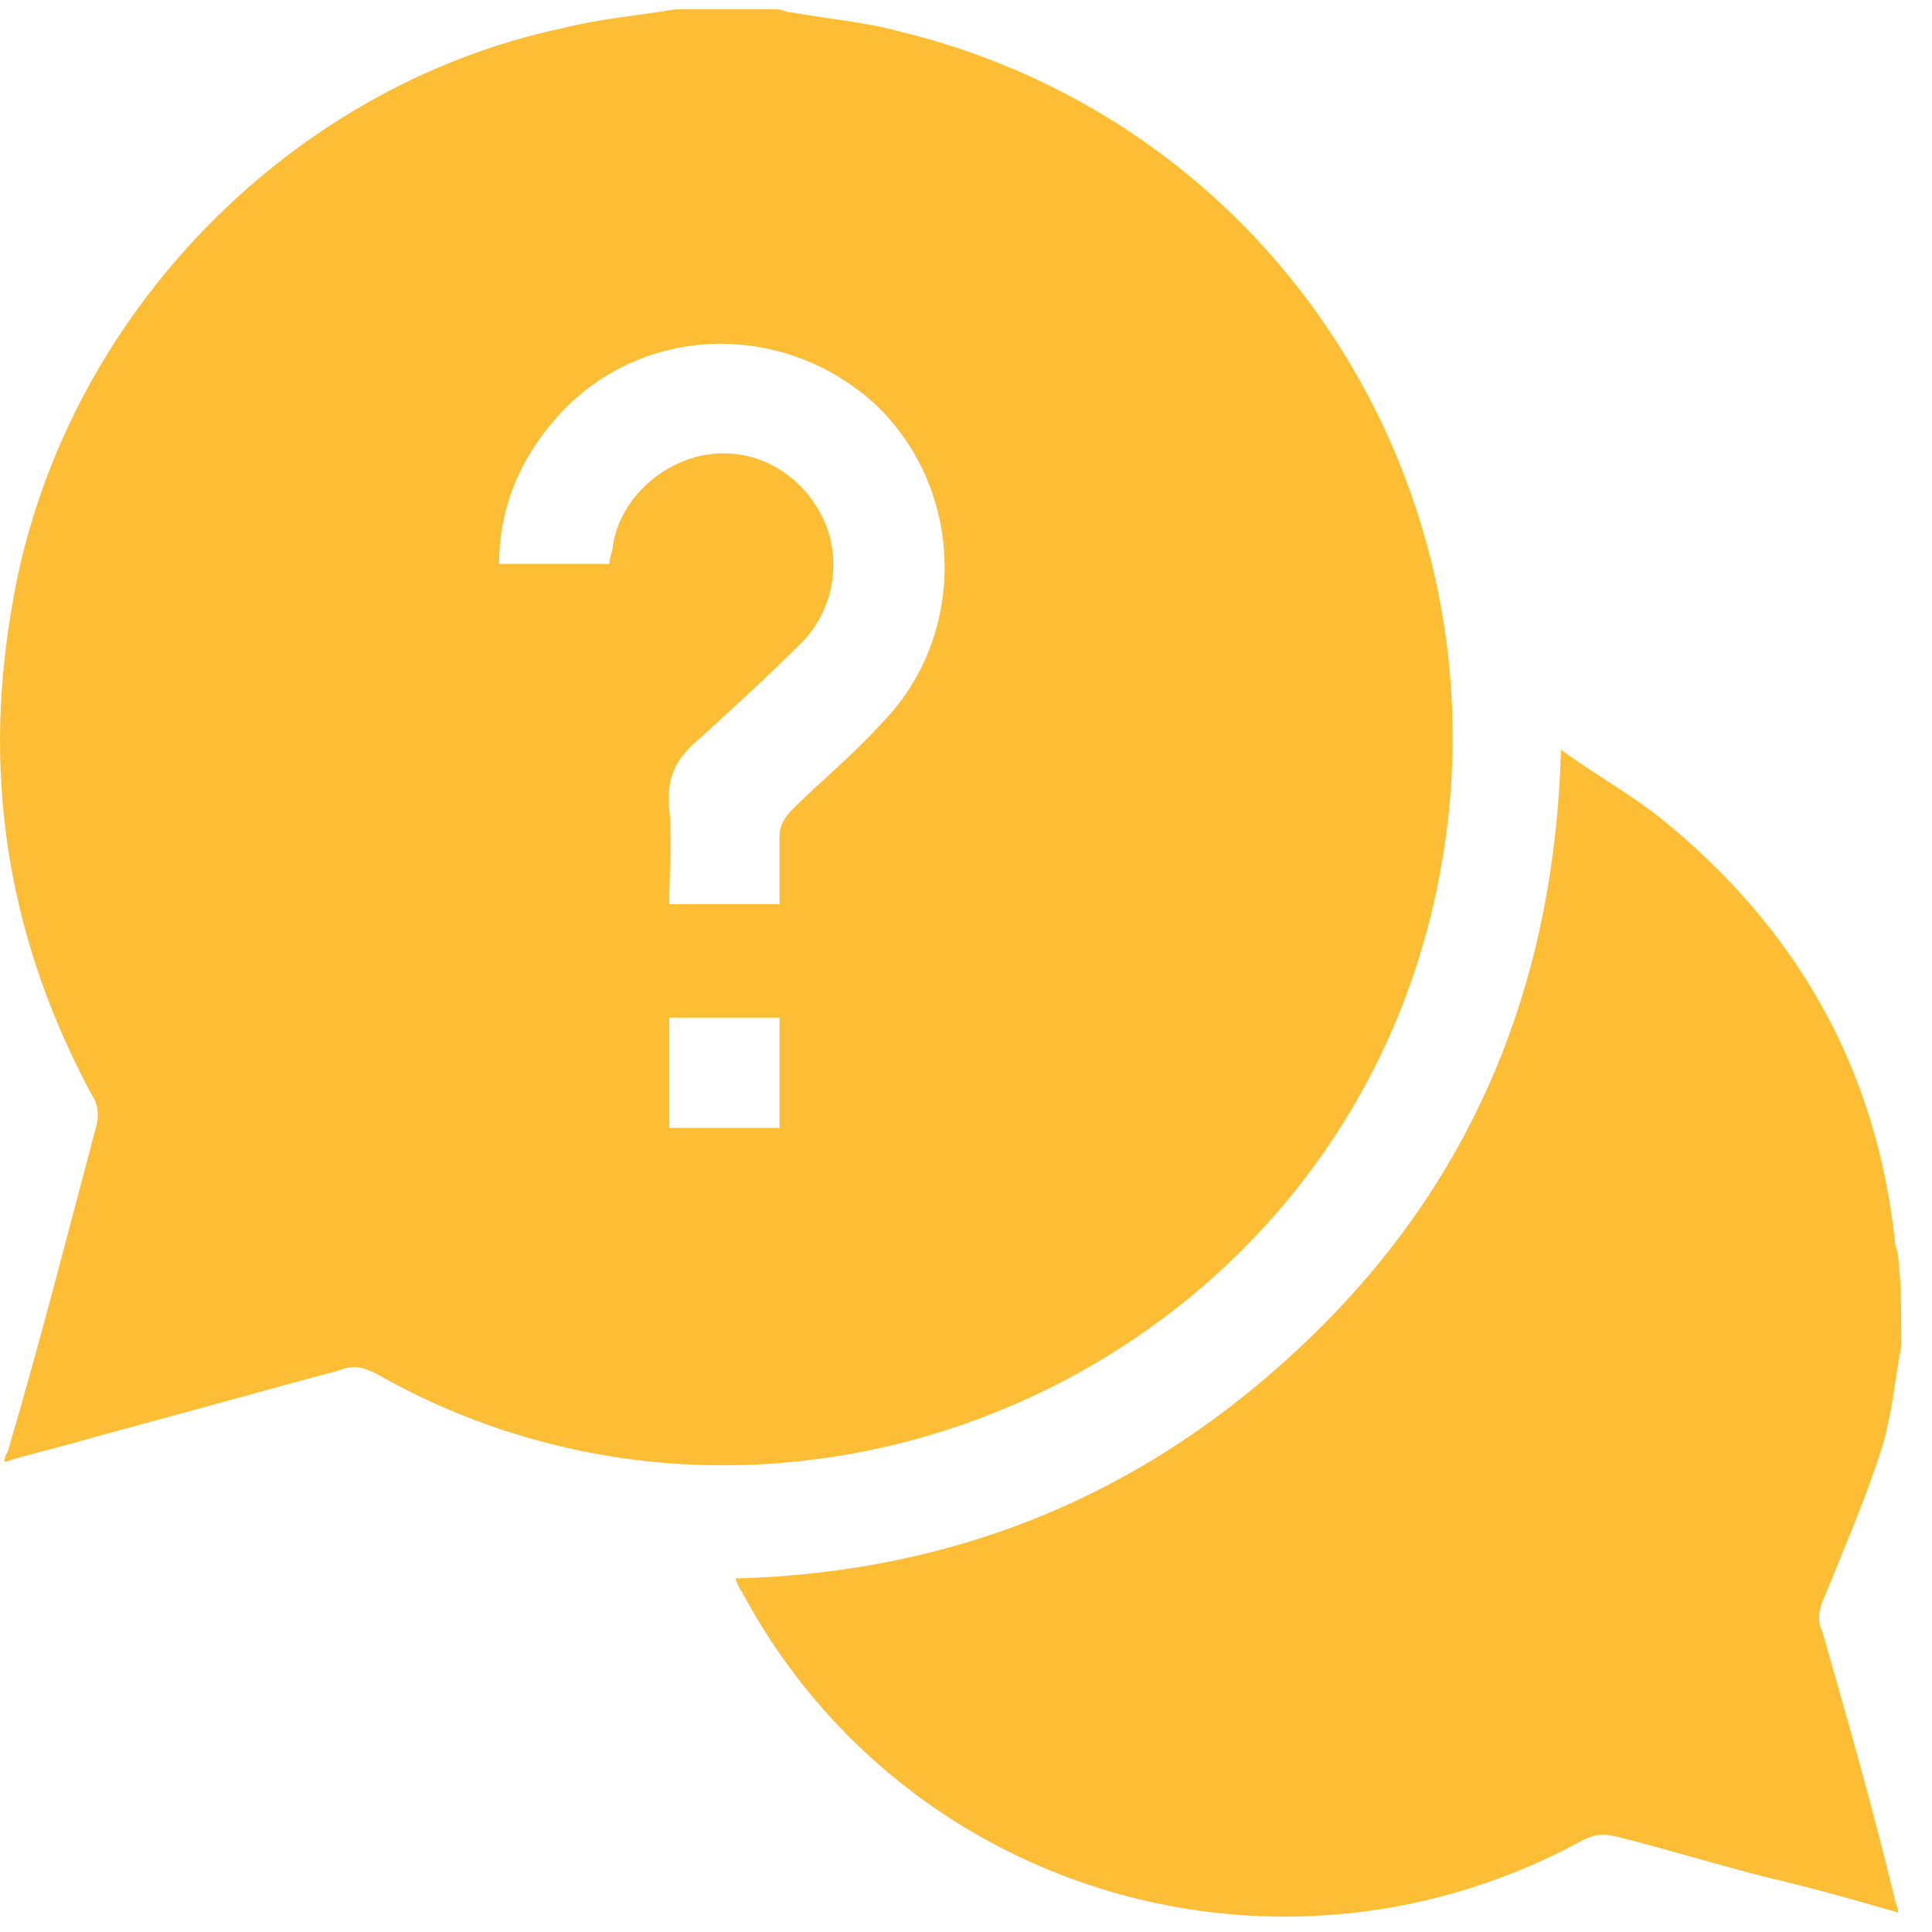 <svg width="56" height="56" viewBox="0 0 56 56" fill="none" xmlns="http://www.w3.org/2000/svg">
                                <path d="M19.581 0.27C20.585 0.27 21.499 0.27 22.503 0.27C22.686 0.27 22.777 0.362 22.96 0.362C23.965 0.544 25.061 0.636 26.065 0.91C38.121 3.832 44.971 16.436 40.952 28.309C36.751 40.548 22.138 46.21 10.904 39.817C10.539 39.634 10.265 39.543 9.808 39.726C7.434 40.365 5.15 41.004 2.776 41.644C1.862 41.917 1.04 42.1 0.127 42.374C0.127 42.191 0.218 42.1 0.218 42.1C1.132 38.995 1.954 35.798 2.776 32.693C2.867 32.419 2.867 32.054 2.684 31.78C0.31 27.396 -0.512 22.738 0.31 17.806C1.588 9.495 8.164 2.554 16.293 0.818C17.389 0.544 18.485 0.453 19.581 0.27ZM22.595 26.209C22.595 25.478 22.595 24.838 22.595 24.199C22.595 23.925 22.777 23.651 22.96 23.468C23.782 22.646 24.695 21.916 25.517 21.003C28.075 18.445 27.983 14.153 25.335 11.687C22.595 9.221 18.393 9.403 16.019 12.235C15.014 13.422 14.466 14.792 14.466 16.345C15.562 16.345 16.567 16.345 17.663 16.345C17.663 16.162 17.754 15.979 17.754 15.888C17.937 14.427 19.307 13.239 20.768 13.148C22.138 13.057 23.325 13.879 23.873 15.066C24.421 16.253 24.147 17.715 23.234 18.628C22.229 19.633 21.225 20.546 20.22 21.459C19.581 22.007 19.307 22.555 19.398 23.468C19.489 24.382 19.398 25.295 19.398 26.209C20.494 26.209 21.499 26.209 22.595 26.209ZM19.398 32.693C20.494 32.693 21.499 32.693 22.595 32.693C22.595 31.597 22.595 30.592 22.595 29.496C21.499 29.496 20.494 29.496 19.398 29.496C19.398 30.592 19.398 31.597 19.398 32.693Z" fill="#FDBE36"></path>
                                <path d="M55.109 38.995C54.926 40 54.835 41.004 54.561 41.917C54.104 43.379 53.465 44.84 52.917 46.21C52.734 46.575 52.643 46.941 52.825 47.306C53.556 49.863 54.287 52.421 54.926 55.069C54.926 55.161 55.017 55.252 55.017 55.435C53.739 55.069 52.46 54.704 51.273 54.43C49.812 54.065 48.35 53.608 46.889 53.243C46.524 53.151 46.25 53.151 45.884 53.334C37.208 58.083 26.339 54.978 21.59 46.301C21.499 46.119 21.407 46.028 21.316 45.754C27.892 45.571 33.463 43.196 38.121 38.63C42.779 34.063 45.062 28.4 45.245 21.733C46.25 22.464 47.254 23.012 48.168 23.742C52.095 26.939 54.378 30.958 54.926 35.981C54.926 36.164 55.017 36.255 55.017 36.438C55.109 37.168 55.109 38.082 55.109 38.995Z" fill="#FDBE36"></path>
                                </svg>